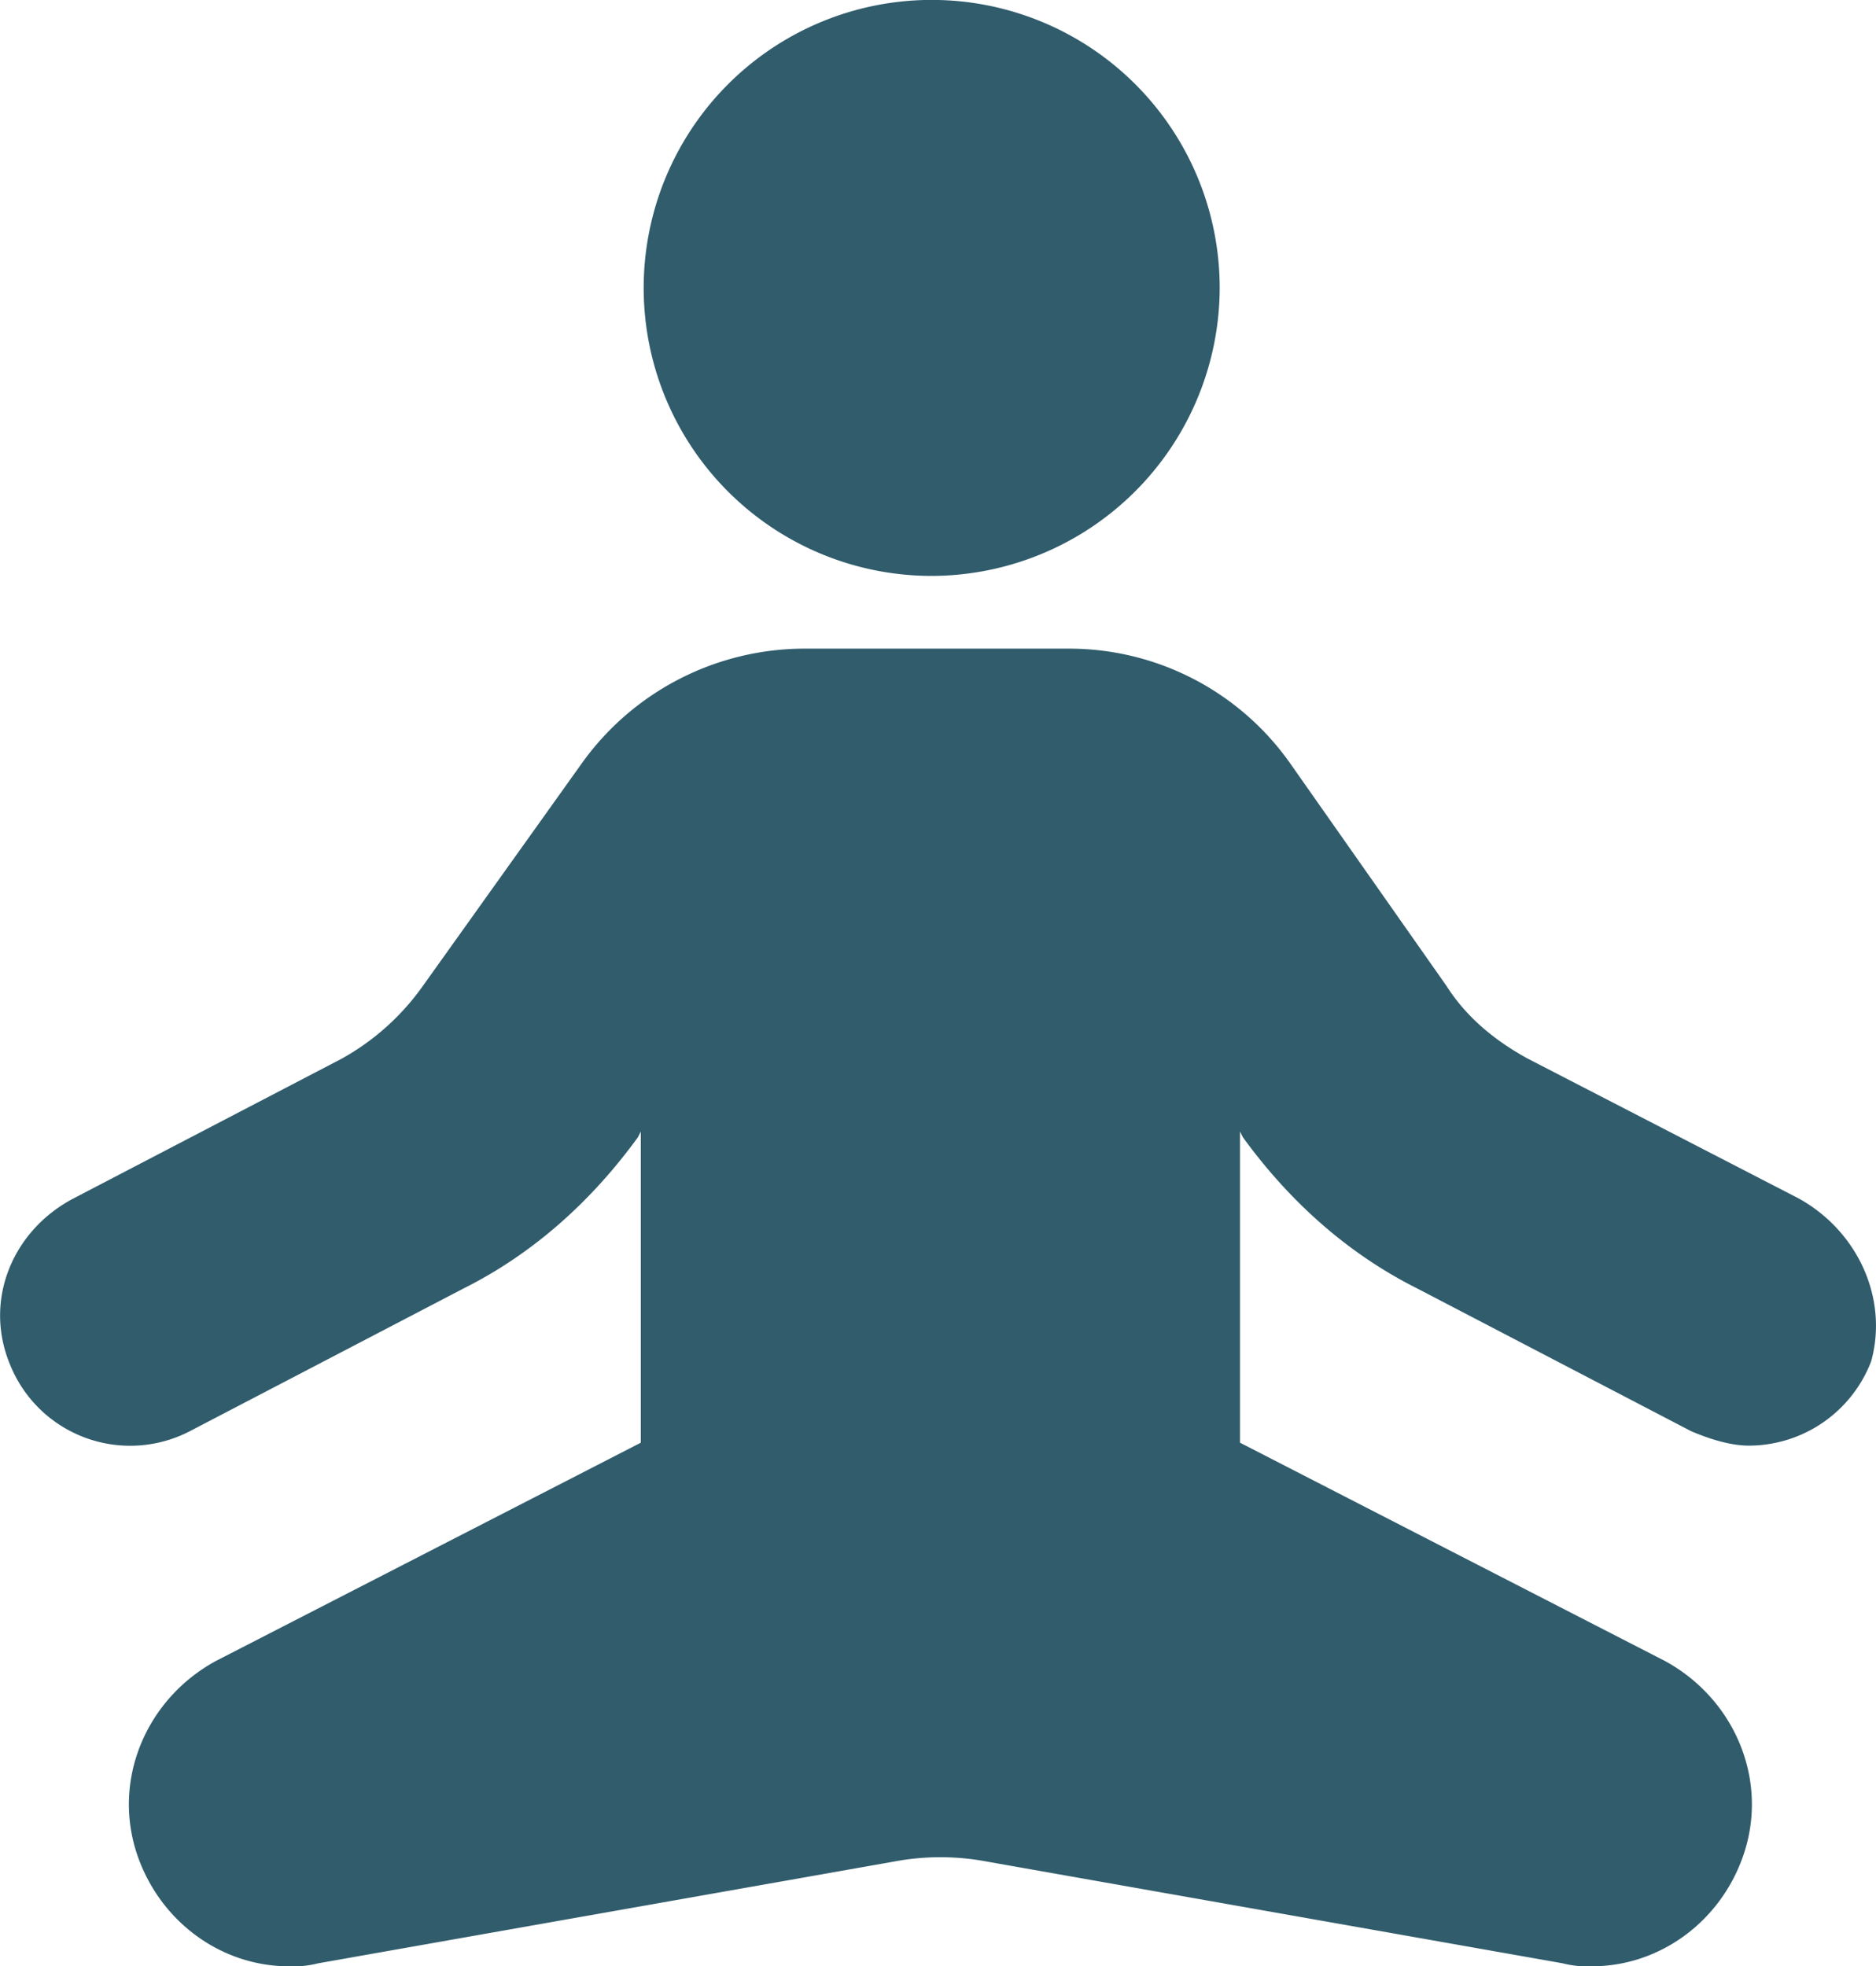 <?xml version="1.0" encoding="UTF-8"?> <svg xmlns="http://www.w3.org/2000/svg" viewBox="0 0 441.31 462.56"><defs><style>.cls-1{fill:#305c6c;}</style></defs><g id="Layer_2" data-name="Layer 2"><g id="Layer_1-2" data-name="Layer 1"><path class="cls-1" d="M286.92,67.74a67.75,67.75,0,1,0-67.74,67.74A67.9,67.9,0,0,0,286.92,67.74Z"></path><path class="cls-1" d="M423.09,281.91l-63.64-32.84c-7.53-4.11-14.37-9.58-19.16-17.11l-37-52.68a63.6,63.6,0,0,0-52-26.69H189.07a64.46,64.46,0,0,0-52,26.69L99.43,232a57.58,57.58,0,0,1-19.16,17.11L17.32,281.91c-14.37,7.53-21.21,23.95-15,39a30.46,30.46,0,0,0,42.42,15.73L109,303.13c16.42-8.21,30.11-20.53,41.06-35.59l.68-1.36v73.21l-99.9,51.32c-16.42,8.9-24.63,28.06-18.48,45.85,5.48,15.73,19.85,26,35.59,26a23.08,23.08,0,0,0,6.84-.69l135.48-23.94a58.83,58.83,0,0,1,21.9,0l135.48,23.94a23.08,23.08,0,0,0,6.84.69c15.74,0,30.11-10.27,35.58-26,6.16-17.79-2.05-36.95-18.47-45.85l-99.9-51.32V266.18l.68,1.36c10.95,15.06,24.64,27.38,41.06,35.59l64.32,33.52c4.79,2.06,9.58,3.43,13.68,3.43a30.9,30.9,0,0,0,28.74-19.85C444.3,305.18,436.77,289.44,423.09,281.91Z"></path></g></g></svg> 